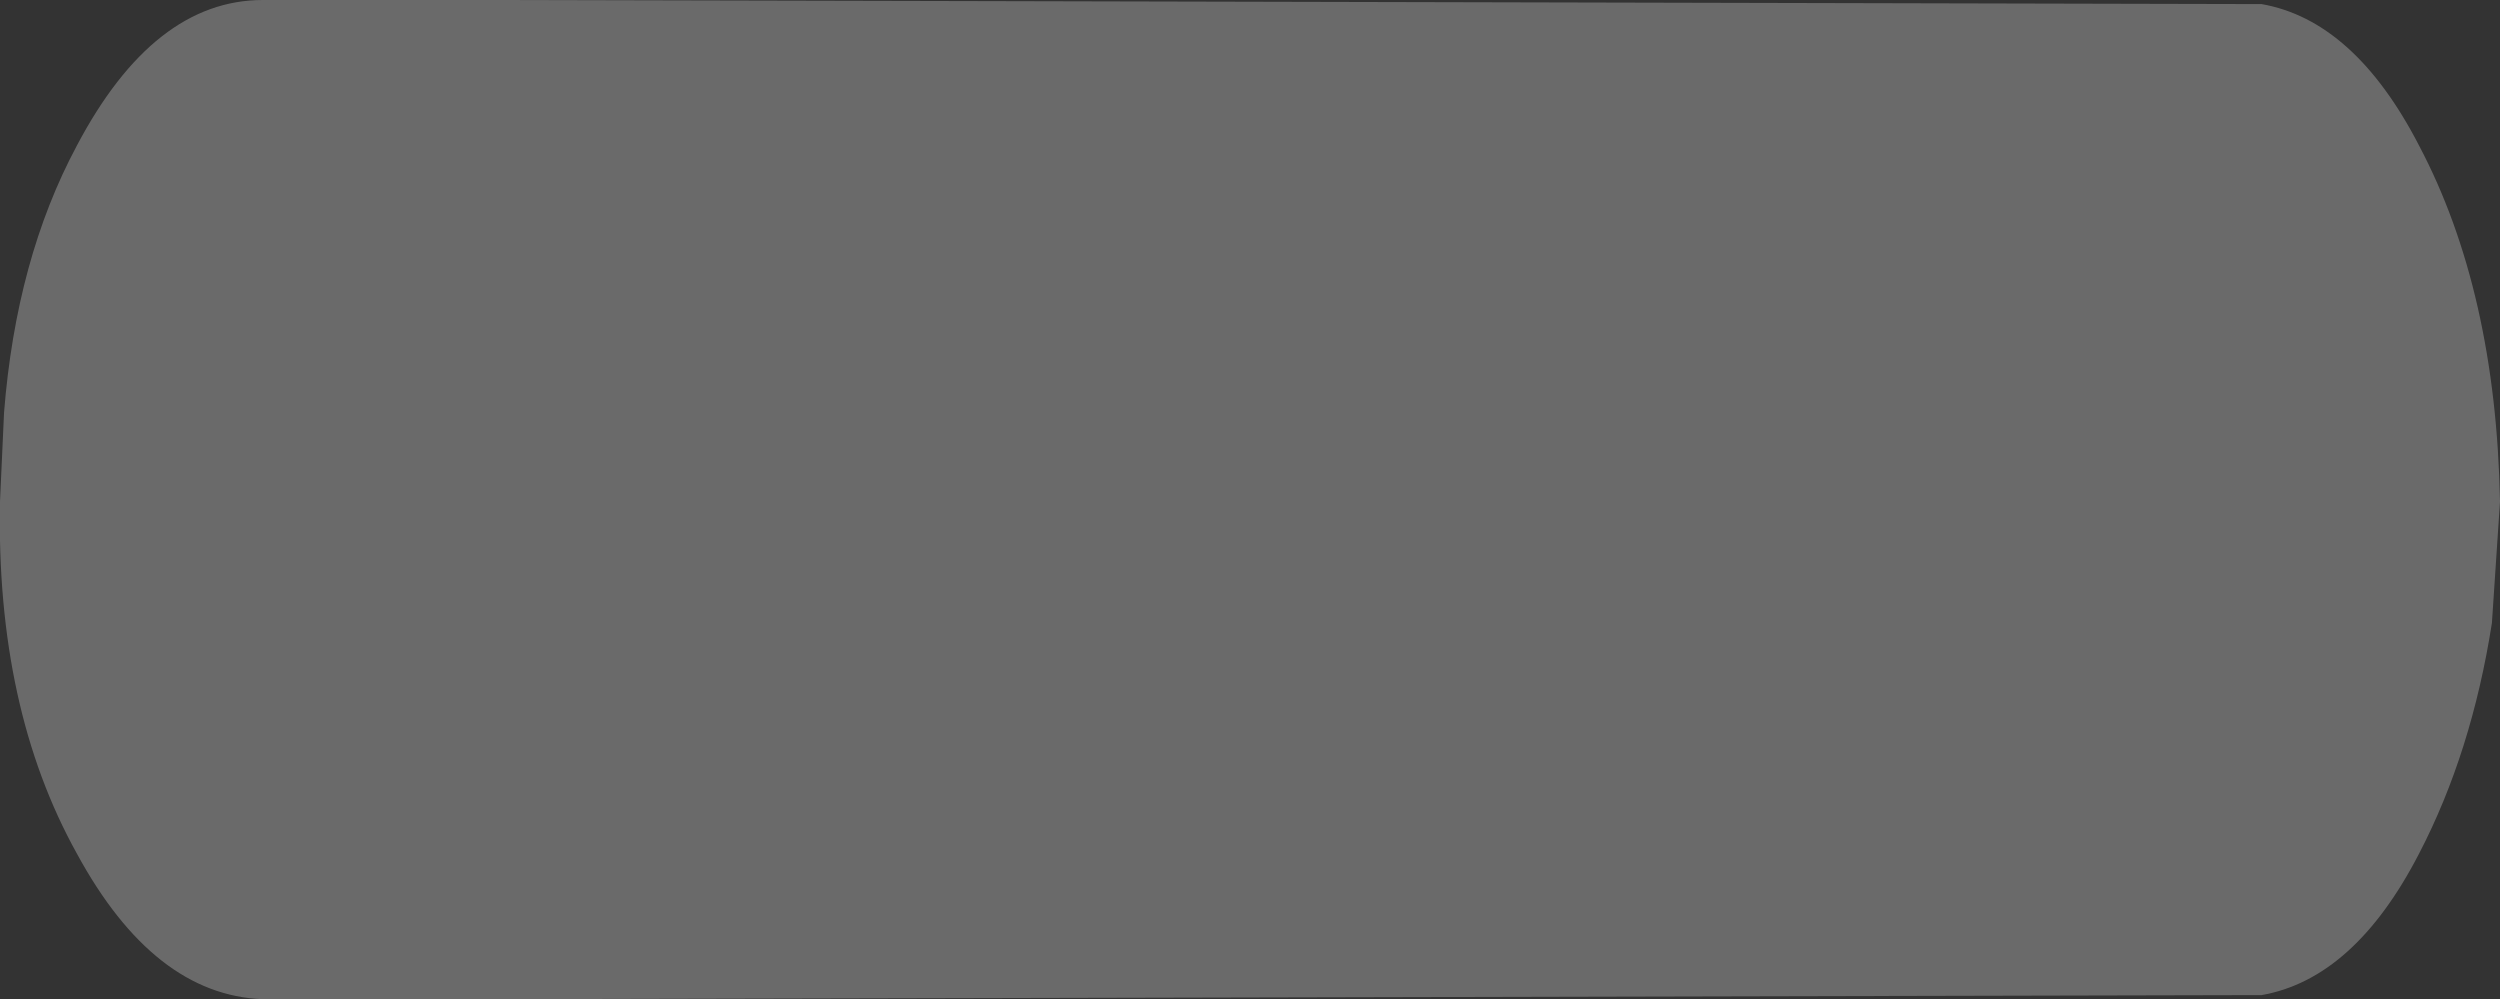 <?xml version="1.0" encoding="UTF-8" standalone="no"?>
<svg xmlns:xlink="http://www.w3.org/1999/xlink" height="12.35px" width="30.9px" xmlns="http://www.w3.org/2000/svg">
  <rect width="100%" height="100%" fill="#333333" stroke="none"/>
  <g transform="matrix(1.0, 0.0, 0.0, 1.0, 15.45, 6.2)">
    <path d="M14.45 -4.4 Q15.4 -2.6 15.45 0.0 L15.35 1.5 Q15.1 3.1 14.45 4.35 13.65 5.9 12.5 6.1 L12.25 6.1 -9.2 6.15 -9.65 6.15 -11.5 6.15 -12.2 6.15 Q-13.55 6.1 -14.5 4.35 -15.5 2.55 -15.45 0.0 L-15.4 -1.1 Q-15.25 -3.0 -14.5 -4.4 -13.55 -6.2 -12.2 -6.2 L-11.5 -6.2 -9.65 -6.2 -9.2 -6.2 12.25 -6.15 12.5 -6.15 Q13.65 -5.95 14.45 -4.4" fill="#ffffff" fill-opacity="0.271" fill-rule="evenodd" stroke="none"/>
  </g>
</svg>

